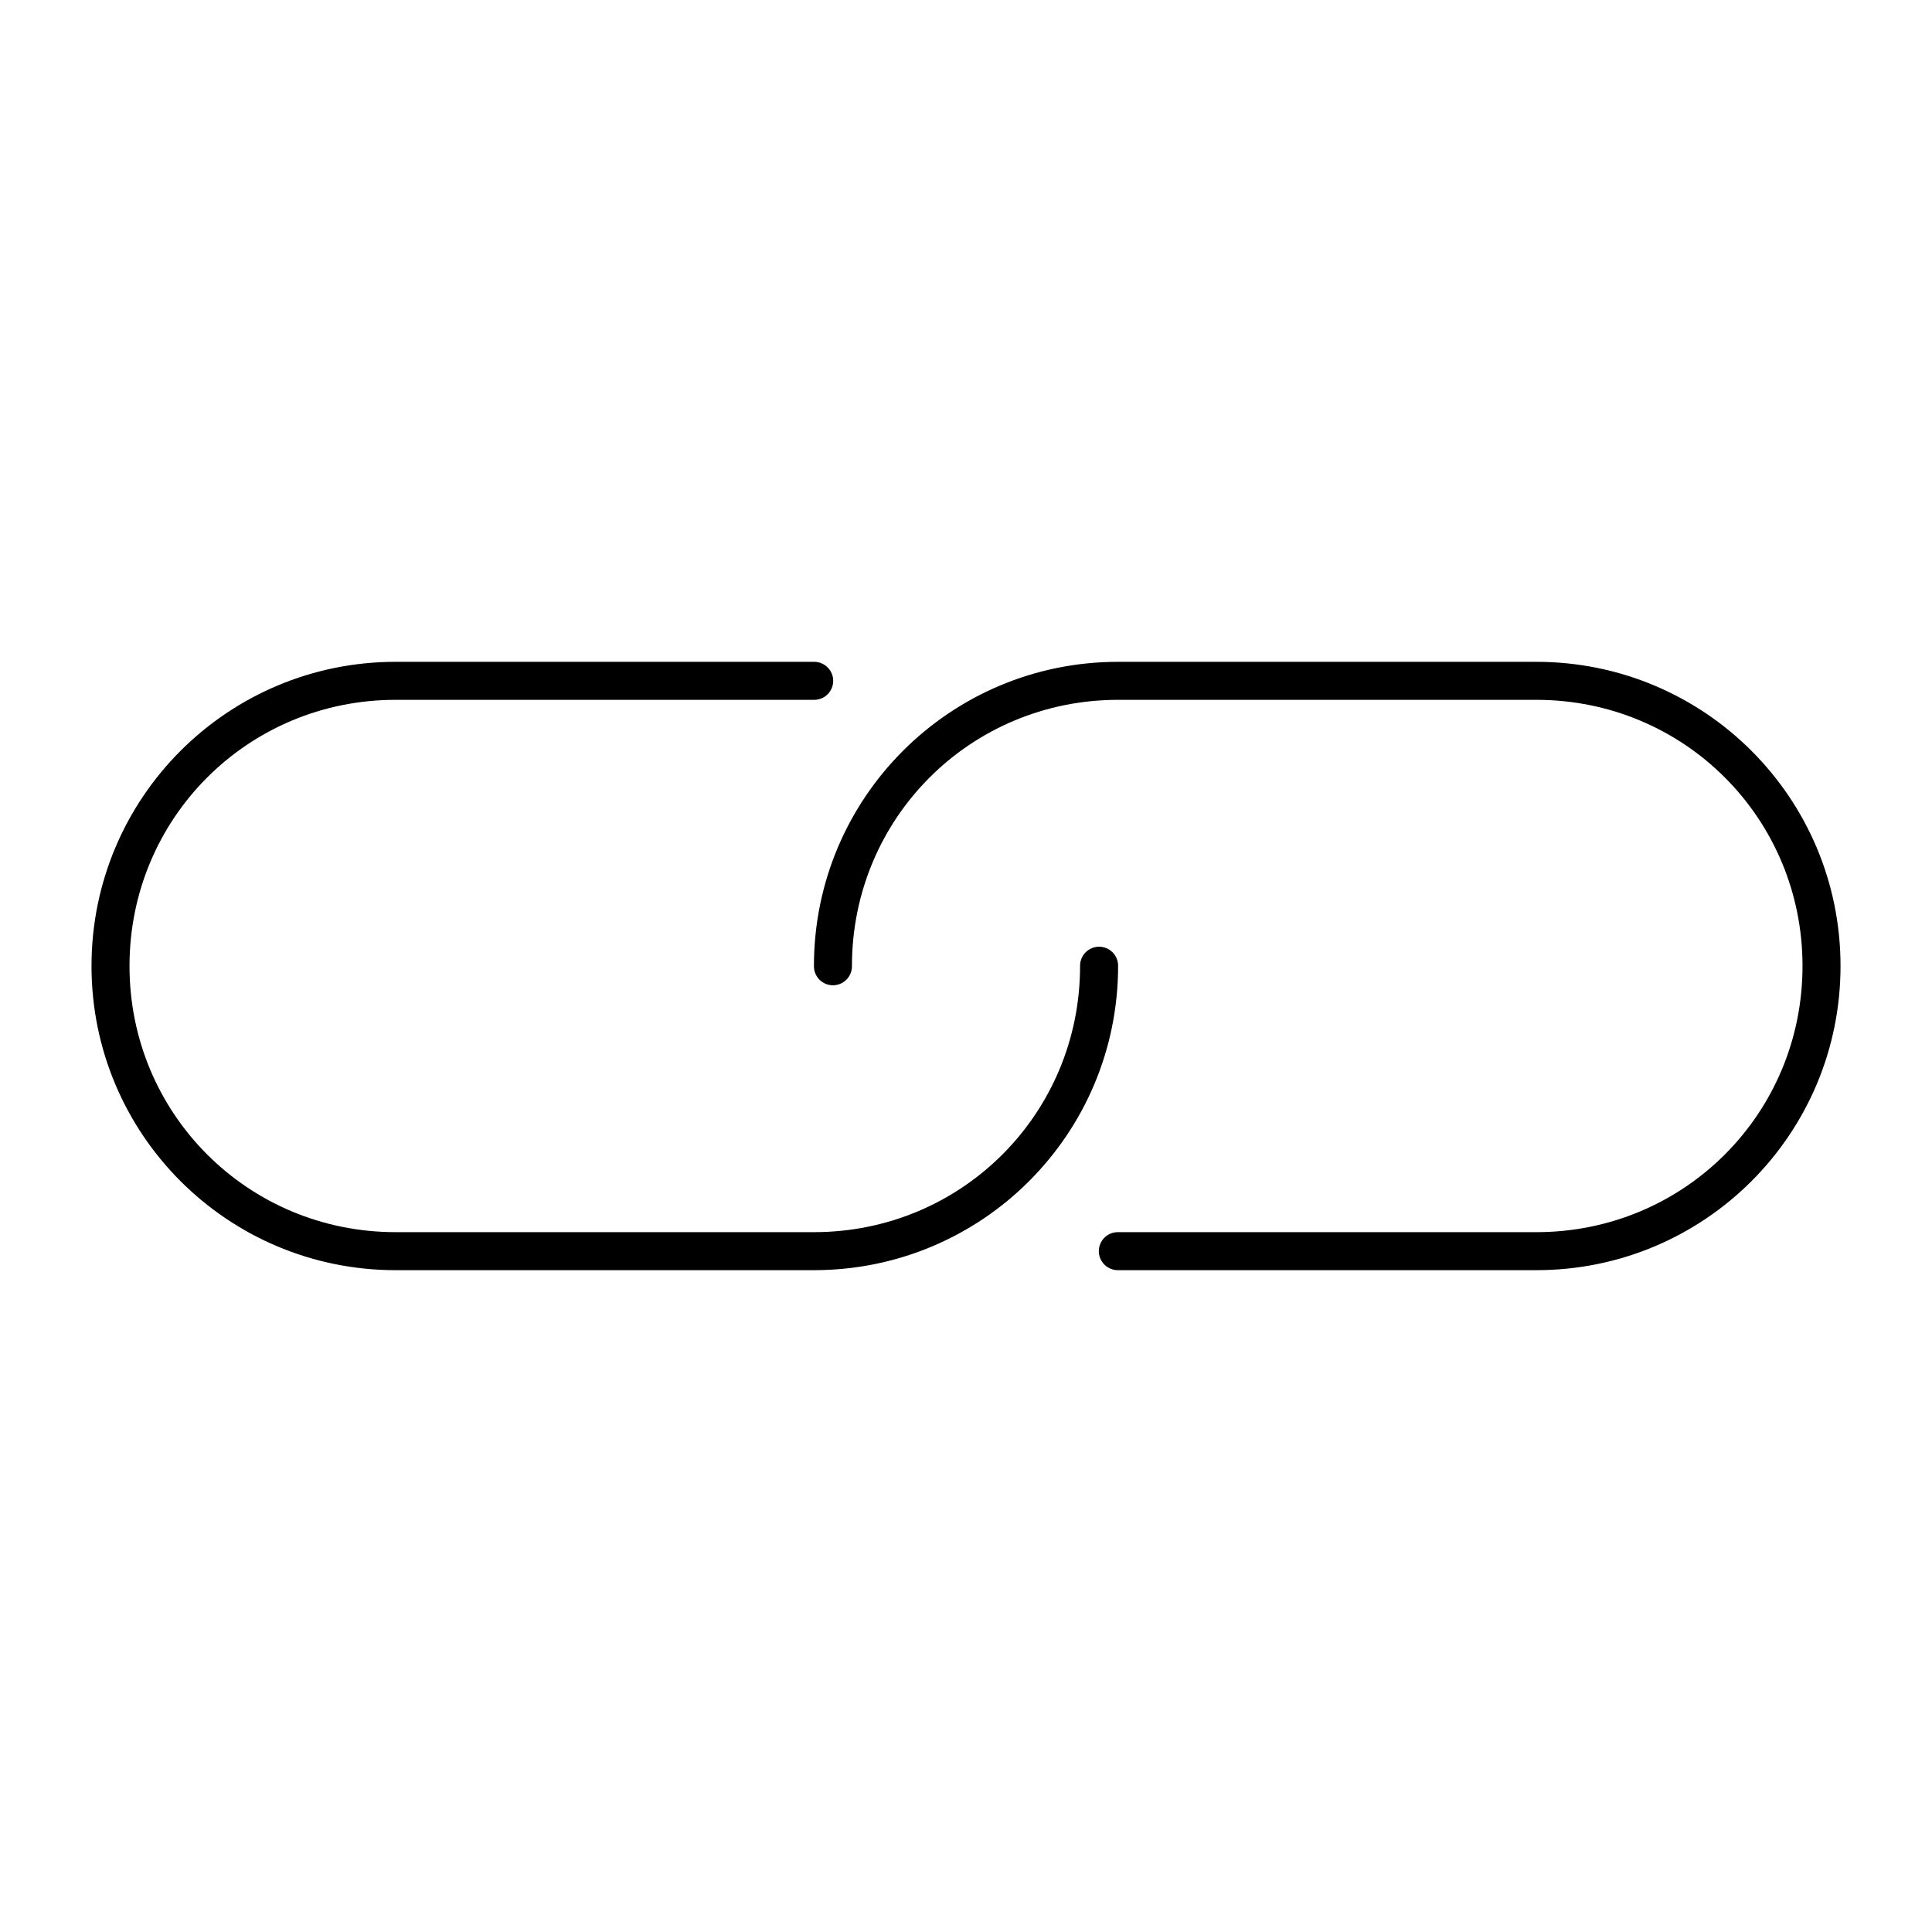 <?xml version="1.0" encoding="UTF-8"?>
<!-- Uploaded to: ICON Repo, www.svgrepo.com, Generator: ICON Repo Mixer Tools -->
<svg fill="#000000" width="800px" height="800px" version="1.1" viewBox="144 144 512 512" xmlns="http://www.w3.org/2000/svg">
 <path d="m248.86 319.39c-44.57 0-80.609 36.039-80.609 80.609s36.039 80.609 80.609 80.609h110.84c44.57 0 80.609-36.039 80.609-80.609 0.02-1.348-0.504-2.648-1.453-3.609-0.945-0.961-2.238-1.5-3.586-1.5s-2.641 0.539-3.59 1.5c-0.945 0.961-1.469 2.262-1.449 3.609 0 39.164-31.371 70.535-70.535 70.535h-110.84c-39.164 0-70.535-31.371-70.535-70.535s31.371-70.535 70.535-70.535h110.84c1.348 0.02 2.648-0.5 3.606-1.449 0.961-0.945 1.504-2.238 1.504-3.586 0-1.352-0.543-2.641-1.504-3.59-0.957-0.945-2.258-1.469-3.606-1.449zm191.45 0c-44.57 0-80.609 36.039-80.609 80.609-0.02 1.348 0.5 2.648 1.449 3.609 0.945 0.961 2.238 1.5 3.586 1.5 1.352 0 2.641-0.539 3.59-1.5 0.945-0.961 1.469-2.262 1.449-3.609 0-39.164 31.371-70.535 70.535-70.535h110.84c39.164 0 70.535 31.371 70.535 70.535s-31.371 70.535-70.535 70.535h-110.84c-1.352-0.02-2.648 0.5-3.609 1.449-0.961 0.945-1.5 2.238-1.5 3.586 0 1.352 0.539 2.641 1.5 3.59 0.961 0.945 2.258 1.469 3.609 1.449h110.84c44.57 0 80.609-36.039 80.609-80.609s-36.039-80.609-80.609-80.609z"/>
</svg>